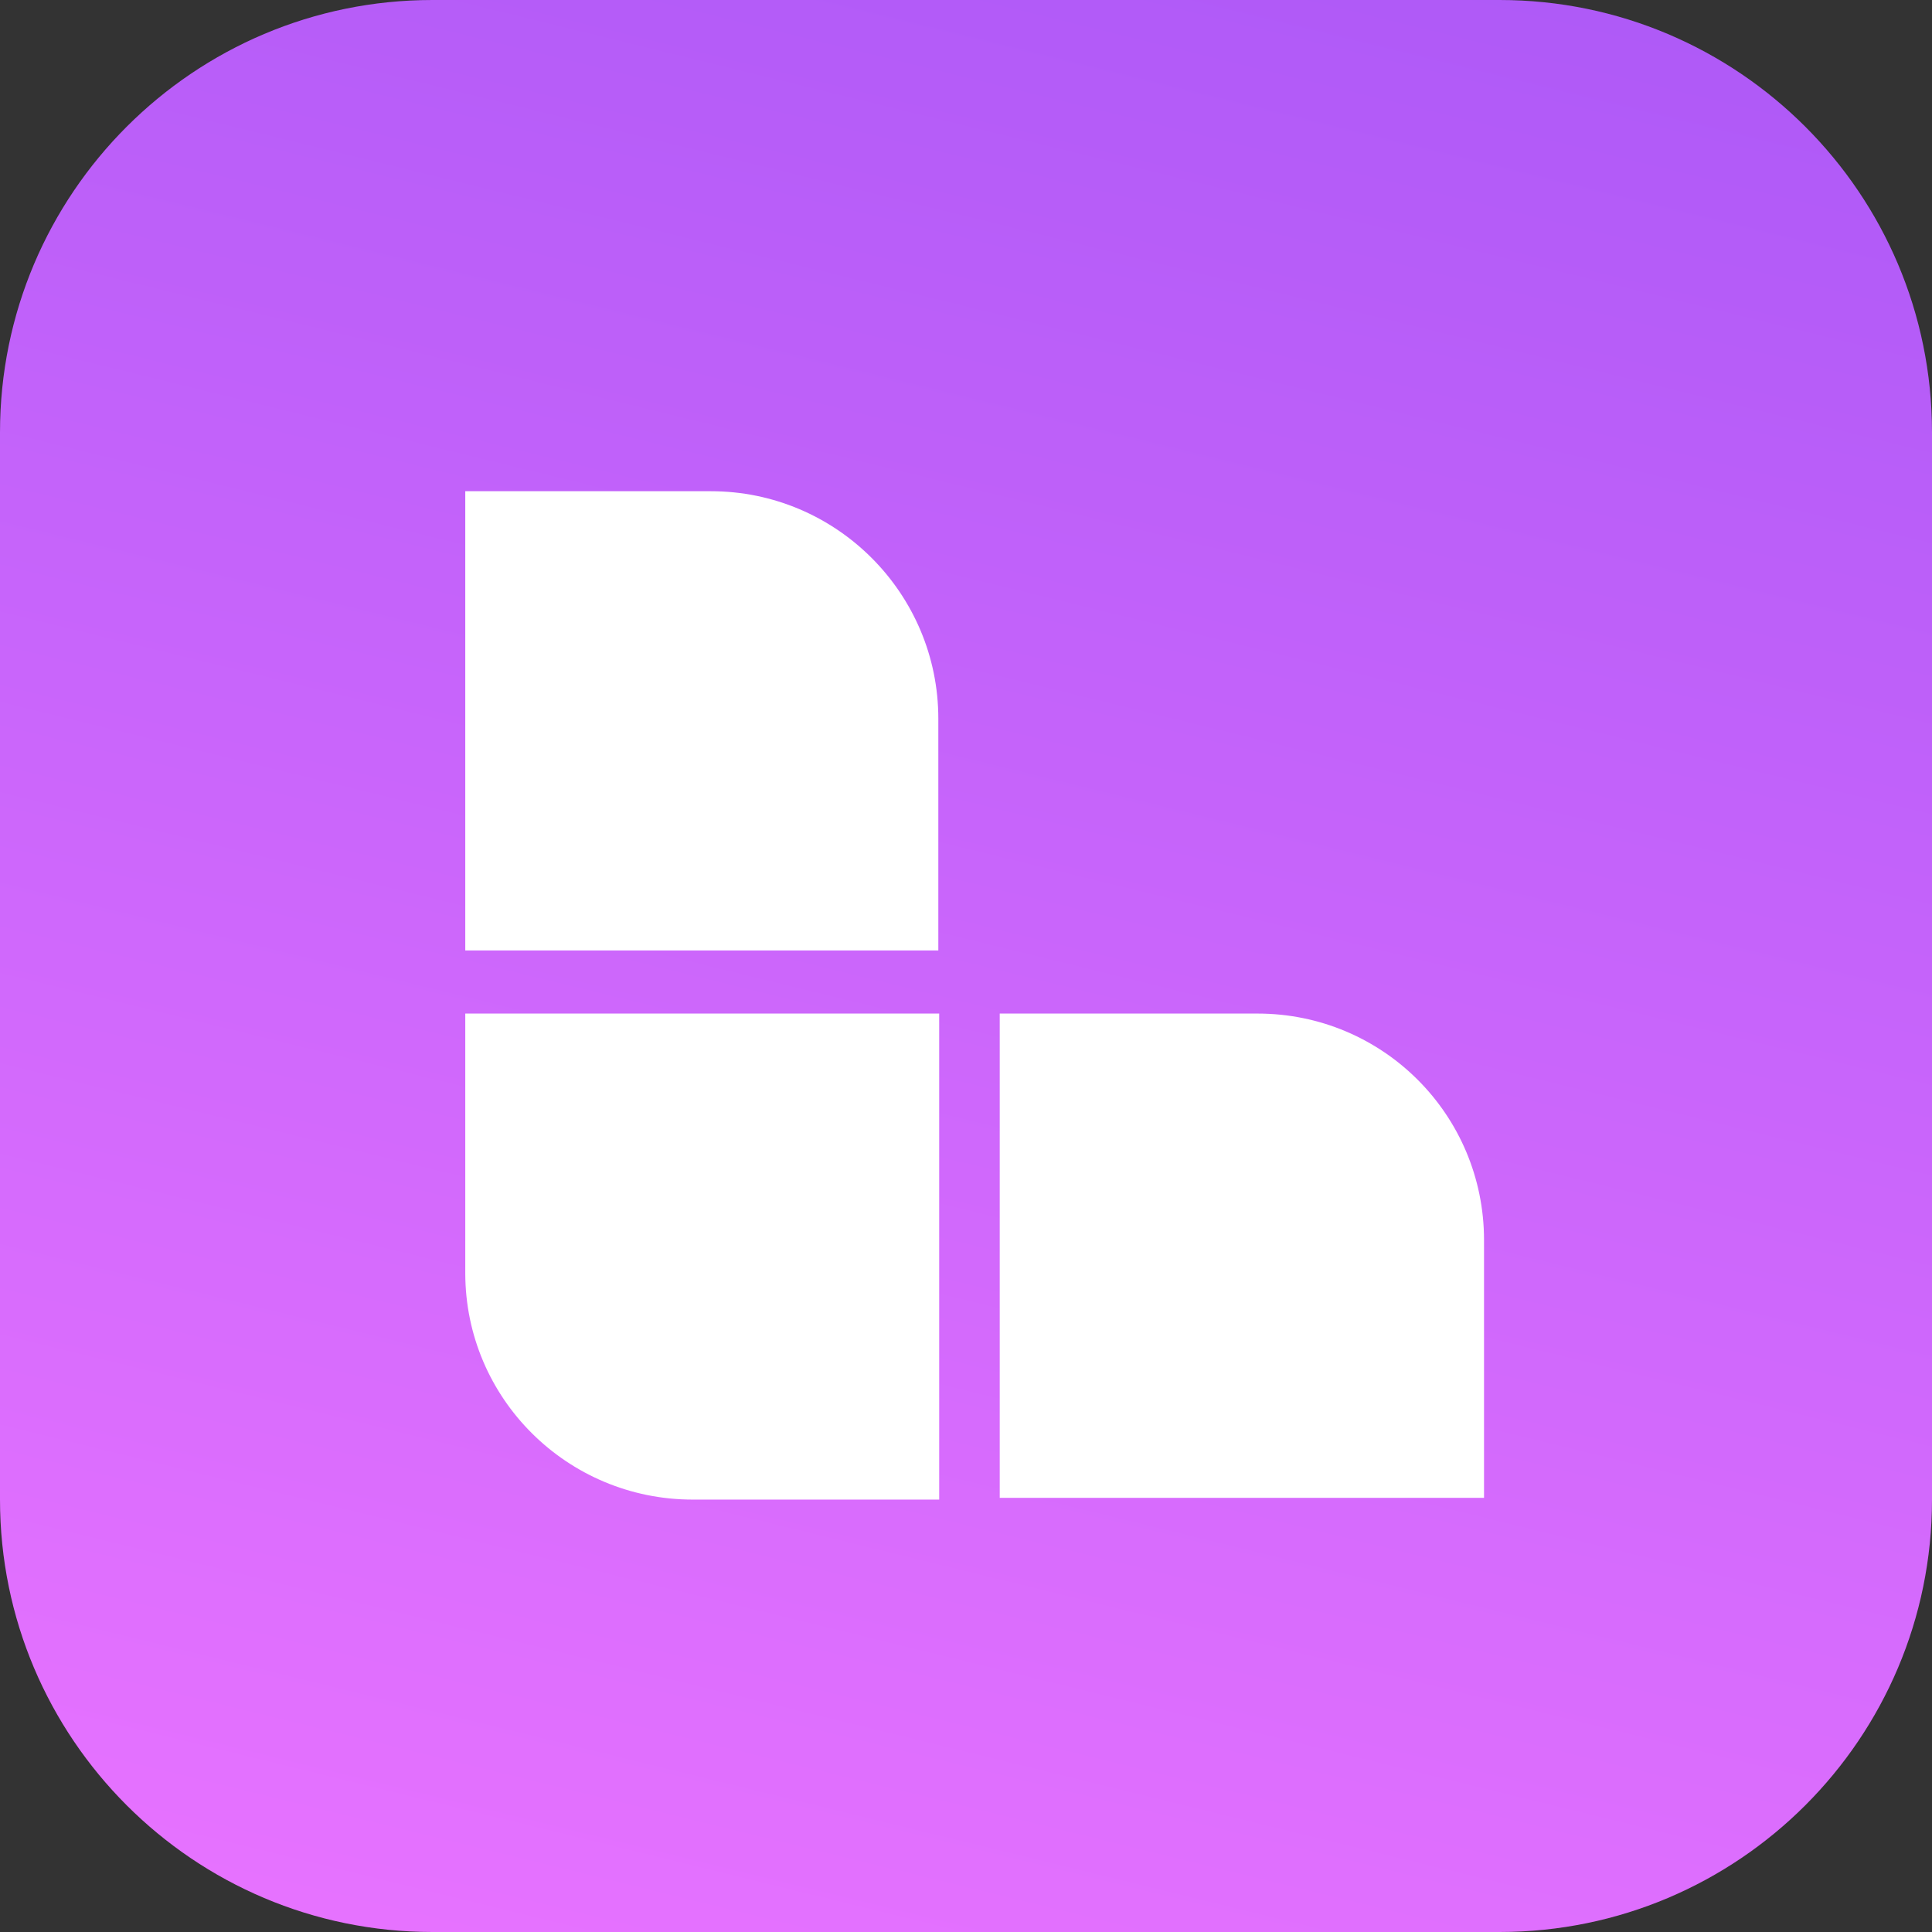 <?xml version="1.0" encoding="UTF-8"?> <svg xmlns="http://www.w3.org/2000/svg" xmlns:xlink="http://www.w3.org/1999/xlink" version="1.1" id="Layer_1" x="0px" y="0px" viewBox="0 0 223.4 223.4" style="enable-background:new 0 0 223.4 223.4;" xml:space="preserve"><rect x="0" y="0" width="223.4" height="223.4" fill="#333333" stroke="none"/> <style type="text/css"> .st0{fill:url(#SVGID_1_);} .st1{fill:url(#SVGID_00000158708189785033110310000008934826734278160049_);} .st2{fill:url(#SVGID_00000137852331737953988690000013107523829416489353_);} .st3{fill:url(#SVGID_00000080206300564238095190000006703326342177375370_);} .st4{fill:url(#SVGID_00000083788139081963457970000011297963604234041271_);} .st5{fill:url(#SVGID_00000102507285101549528540000002920325682622332296_);} .st6{fill:#FFFFFF;} .st7{fill:url(#SVGID_00000078018623480755947010000015842009366523783101_);} .st8{fill:url(#SVGID_00000150788080507648252650000013083858779456459936_);} .st9{fill:url(#SVGID_00000171686002543927054980000016524954810106007726_);} .st10{fill:url(#SVGID_00000101092375342838937810000013817671722298258870_);} .st11{fill:url(#SVGID_00000154426541071200540950000011814274335431187098_);} .st12{fill:url(#SVGID_00000130627290611120736820000006452364005522492310_);} .st13{fill:url(#SVGID_00000150811277072377546310000003326658190549089208_);} .st14{fill:url(#SVGID_00000080908474295810692130000007882844554830934174_);} .st15{fill:url(#SVGID_00000001630960158796106300000016985271579026187197_);} .st16{fill:url(#SVGID_00000114033328024484939460000000016098969505461174_);} .st17{fill:url(#SVGID_00000148654729165771951770000014835269698301558700_);} .st18{fill:url(#SVGID_00000121986037551064398270000011698363850083325599_);} .st19{fill:url(#SVGID_00000127026423750690070970000004340642993237062058_);} .st20{fill:url(#SVGID_00000018946528120542210310000015773439029462001310_);} .st21{fill:url(#SVGID_00000065049847234641047910000003418058670791558556_);} </style> <g id="Artwork_12_00000109001480095091814700000008470705286996363194_"> <g> <linearGradient id="SVGID_1_" gradientUnits="userSpaceOnUse" x1="248.98" y1="-447.898" x2="82.241" y2="231.883"> <stop offset="0" style="stop-color:#4B2DE9"></stop> <stop offset="1" style="stop-color:#E672FF"></stop> </linearGradient> <path class="st0" d="M173.4,223.4H50c-27.6,0-50-22.4-50-50V50C0,22.4,22.4,0,50,0h123.4c27.6,0,50,22.4,50,50v123.4 C223.4,201,201,223.4,173.4,223.4z"></path> <path class="st6" d="M53.8,109.9h54.7V83.1c0-14.5-11.8-26.3-26.3-26.3H53.8V109.9z M80.1,173.4h28.5v-56.2H53.8v30 C53.8,161.7,65.6,173.4,80.1,173.4z M171.6,173.2h-56v-56h29.8c14.5,0,26.2,11.7,26.2,26.2V173.2z"></path> </g> </g> </svg> 